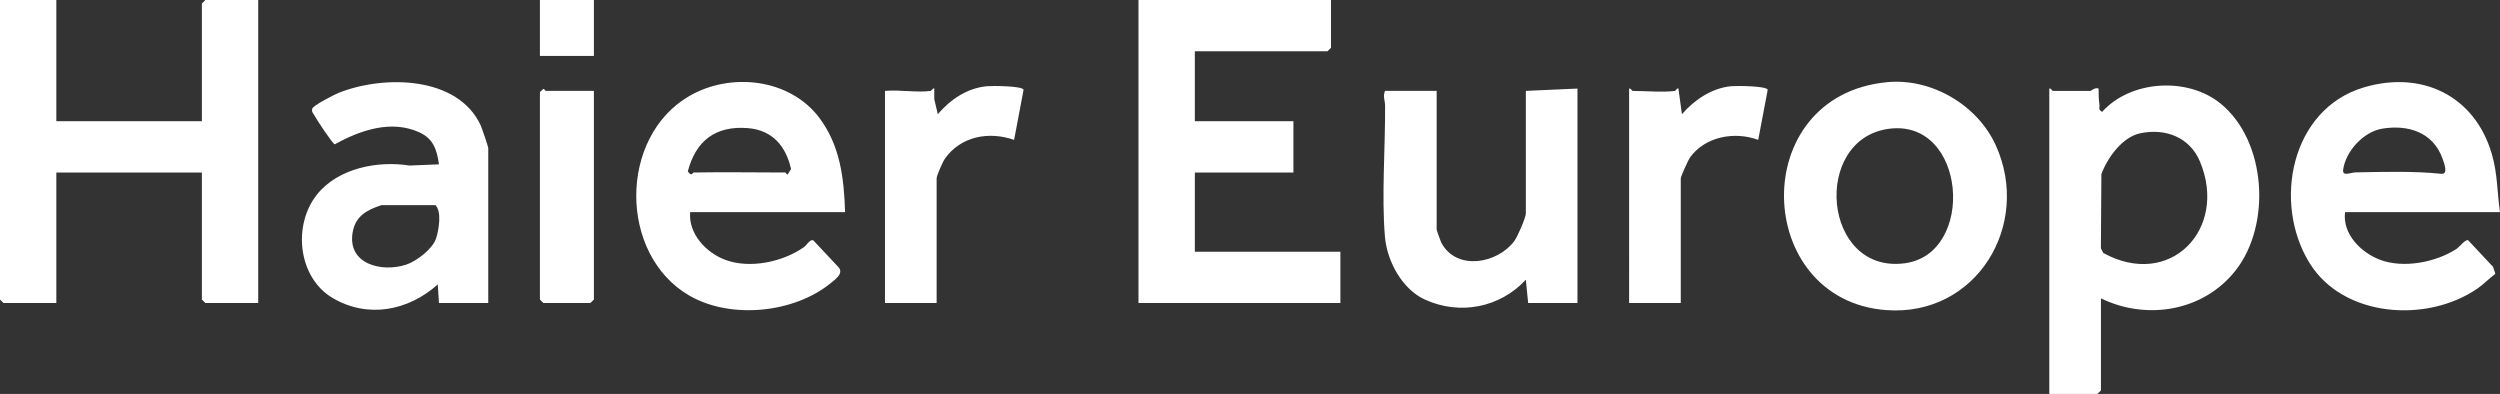<svg xmlns="http://www.w3.org/2000/svg" fill="#FFF" viewBox="0 0 165 26" focusable="false"><rect x="0" y="0" width="165" height="26" fill="#333333" stroke="none"/><path d="M3.718 0v8h9.606V.23l.232-.23h3.486v20h-3.486l-.232-.23v-8.385H3.718V20H.232L0 19.77V0h3.718Zm84.127 0v3.154l-.232.23h-8.754V8h6.507v3.385H78.86v5.23h9.606V20H75.14V0h12.704Zm50.817 19.692v6.077l-.232.231h-3.176V5.846c.12-.034.187.154.232.154h2.479c.057 0 .31-.258.542-.154-.003.36.006.74.06 1.094.022.148-.116.283.174.443 1.881-2.097 5.649-2.323 7.827-.54 3.023 2.474 3.345 7.982.993 10.992-2.108 2.7-5.858 3.339-8.897 1.857h-.002Zm2.586-10.894c-1.185.251-2.16 1.623-2.557 2.693l-.032 4.897.155.307c4.406 2.425 8.251-1.57 6.384-6.032-.666-1.592-2.26-2.221-3.95-1.865ZM45.55 14c-.123 1.423 1.044 2.675 2.325 3.152 1.617.603 3.803.137 5.188-.844.18-.128.374-.506.605-.456l1.648 1.756c.406.415-.15.801-.482 1.073-2.424 1.987-6.603 2.408-9.334.83-4.67-2.7-4.682-10.468 0-13.176 2.745-1.587 6.624-1.147 8.57 1.434C55.45 9.6 55.706 11.766 55.775 14H45.549Zm.232-2.615c2.01-.036 4.03 0 6.042 0 .039 0 .09.136.155.136l.23-.363c-.339-1.518-1.233-2.575-2.858-2.703-2.138-.167-3.422.836-3.955 2.854.254.383.324.077.384.076h.002ZM165 14h-10.225c-.188 1.445 1.058 2.68 2.325 3.152 1.529.571 3.656.166 5.011-.713.24-.156.571-.633.782-.587l1.648 1.757.155.466c-.418.299-.762.679-1.196.976-3.326 2.284-8.857 1.915-11.082-1.711-2.429-3.96-1.221-10.138 3.593-11.57 3.839-1.144 7.322.55 8.447 4.384.389 1.326.348 2.512.54 3.848L165 14Zm-7.79-5.505c-1.222.207-2.39 1.483-2.561 2.693-.068.49.491.195.815.189 1.828-.032 3.867-.096 5.66.095.486.053.186-.717.08-1.012-.619-1.726-2.26-2.257-3.995-1.965h.001ZM32.225 20h-3.253l-.078-1.23c-1.942 1.742-4.621 2.268-6.944.895-2.285-1.353-2.64-4.803-1.034-6.819 1.394-1.75 4.003-2.254 6.115-1.92l1.942-.081c-.142-.957-.357-1.679-1.287-2.107-1.853-.853-3.909-.147-5.59.787-.147-.031-1.19-1.622-1.343-1.902-.08-.146-.212-.248-.141-.455.065-.216 1.447-.923 1.746-1.043 2.944-1.171 7.838-1.137 9.365 2.143.08.172.502 1.421.502 1.501V20Zm-7.049-6.461c-.962.32-1.715.713-1.902 1.801-.357 2.082 1.908 2.662 3.534 2.126.686-.226 1.753-1.041 1.973-1.732.183-.57.385-1.766-.042-2.195h-3.563Zm99.35-8.114c2.955-.29 5.985 1.504 7.194 4.161 2.382 5.237-1.269 11.33-7.239 10.88-8.759-.66-9.22-14.134.045-15.04v-.001Zm.152 3.073c-5.119.668-4.403 9.6 1.04 8.877 4.7-.624 4.076-9.544-1.04-8.877Zm-20.565-2.652V20h-3.254l-.155-1.538c-1.7 1.841-4.35 2.364-6.663 1.309-1.51-.69-2.5-2.546-2.636-4.153-.226-2.666.027-5.887.011-8.627-.001-.354-.16-.631-.006-.993h3.409v9.154c0 .048.267.794.328.905 1.018 1.83 3.672 1.34 4.786-.134.221-.292.773-1.55.773-1.848V5.998l3.408-.153-.001.001Zm6.429.154c.045-.006.169-.23.233-.154l.232 1.692c.812-.941 1.971-1.729 3.25-1.849.332-.03 2.372-.024 2.411.24l-.626 3.302c-1.554-.574-3.487-.228-4.494 1.15-.129.178-.618 1.274-.618 1.387v8.23h-3.409V5.847c.121-.034.188.154.233.154.835 0 2.014.106 2.788 0ZM61.43 6c.044-.006.168-.23.232-.154v.697l.232.994c.835-.972 1.932-1.725 3.25-1.848.332-.03 2.373-.024 2.411.24l-.625 3.302c-1.66-.579-3.514-.243-4.563 1.237-.144.204-.55 1.123-.55 1.3v8.23h-3.409V6c.949-.092 2.104.126 3.022 0ZM39.197 6v13.77l-.232.23h-3.099l-.232-.23V6.076l.232-.212c.067 0 .118.135.155.135h3.176Zm0-6h-3.563v3.692h3.563V0Z"/></svg>